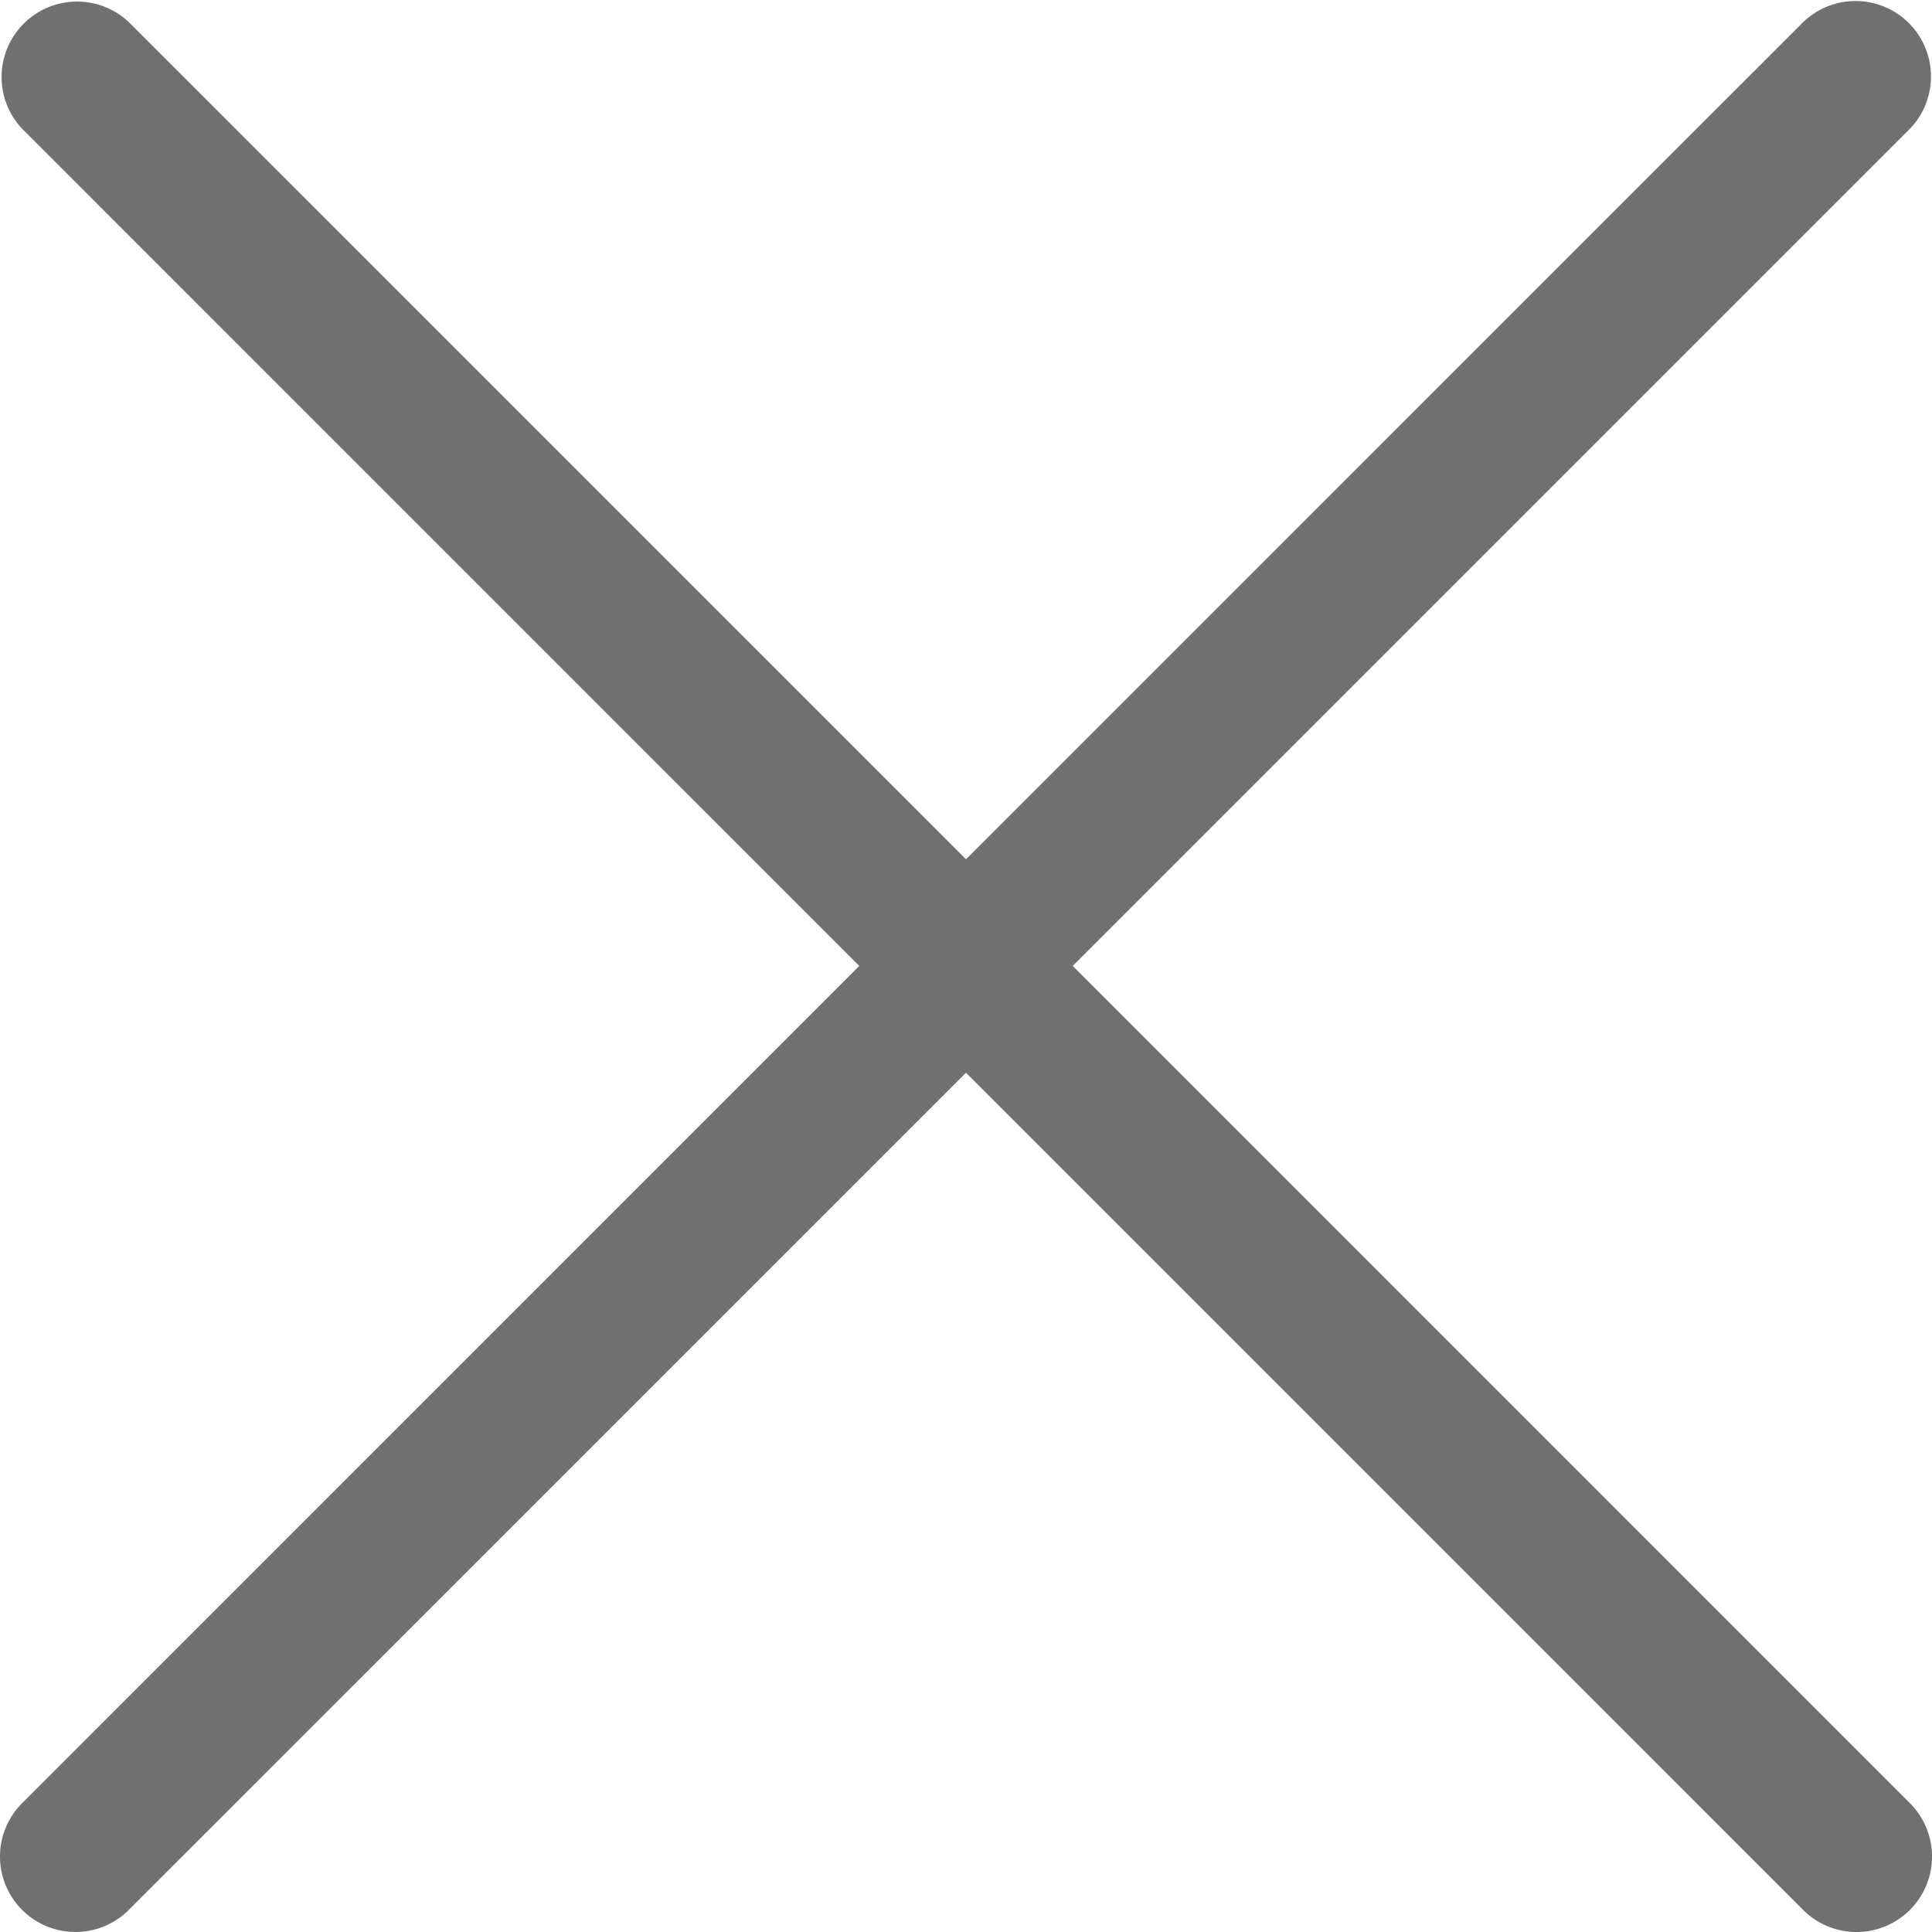 <svg xmlns="http://www.w3.org/2000/svg" width="36" height="36" viewBox="0 0 36 36">
  <g id="cancel" transform="translate(0 -0.001)">
    <g id="Grupo_114" data-name="Grupo 114" transform="translate(0 0.001)">
      <path id="Caminho_347" data-name="Caminho 347" d="M19.989,18l15.6-15.6A1.406,1.406,0,0,0,33.6.413L18,16.012,2.4.413A1.406,1.406,0,0,0,.412,2.4L16.011,18,.412,33.6A1.406,1.406,0,0,0,2.4,35.589L18,19.99l15.6,15.6A1.406,1.406,0,1,0,35.588,33.6Z" transform="translate(0 -0.001)" fill="#707070"/>
    </g>
  </g>
</svg>
